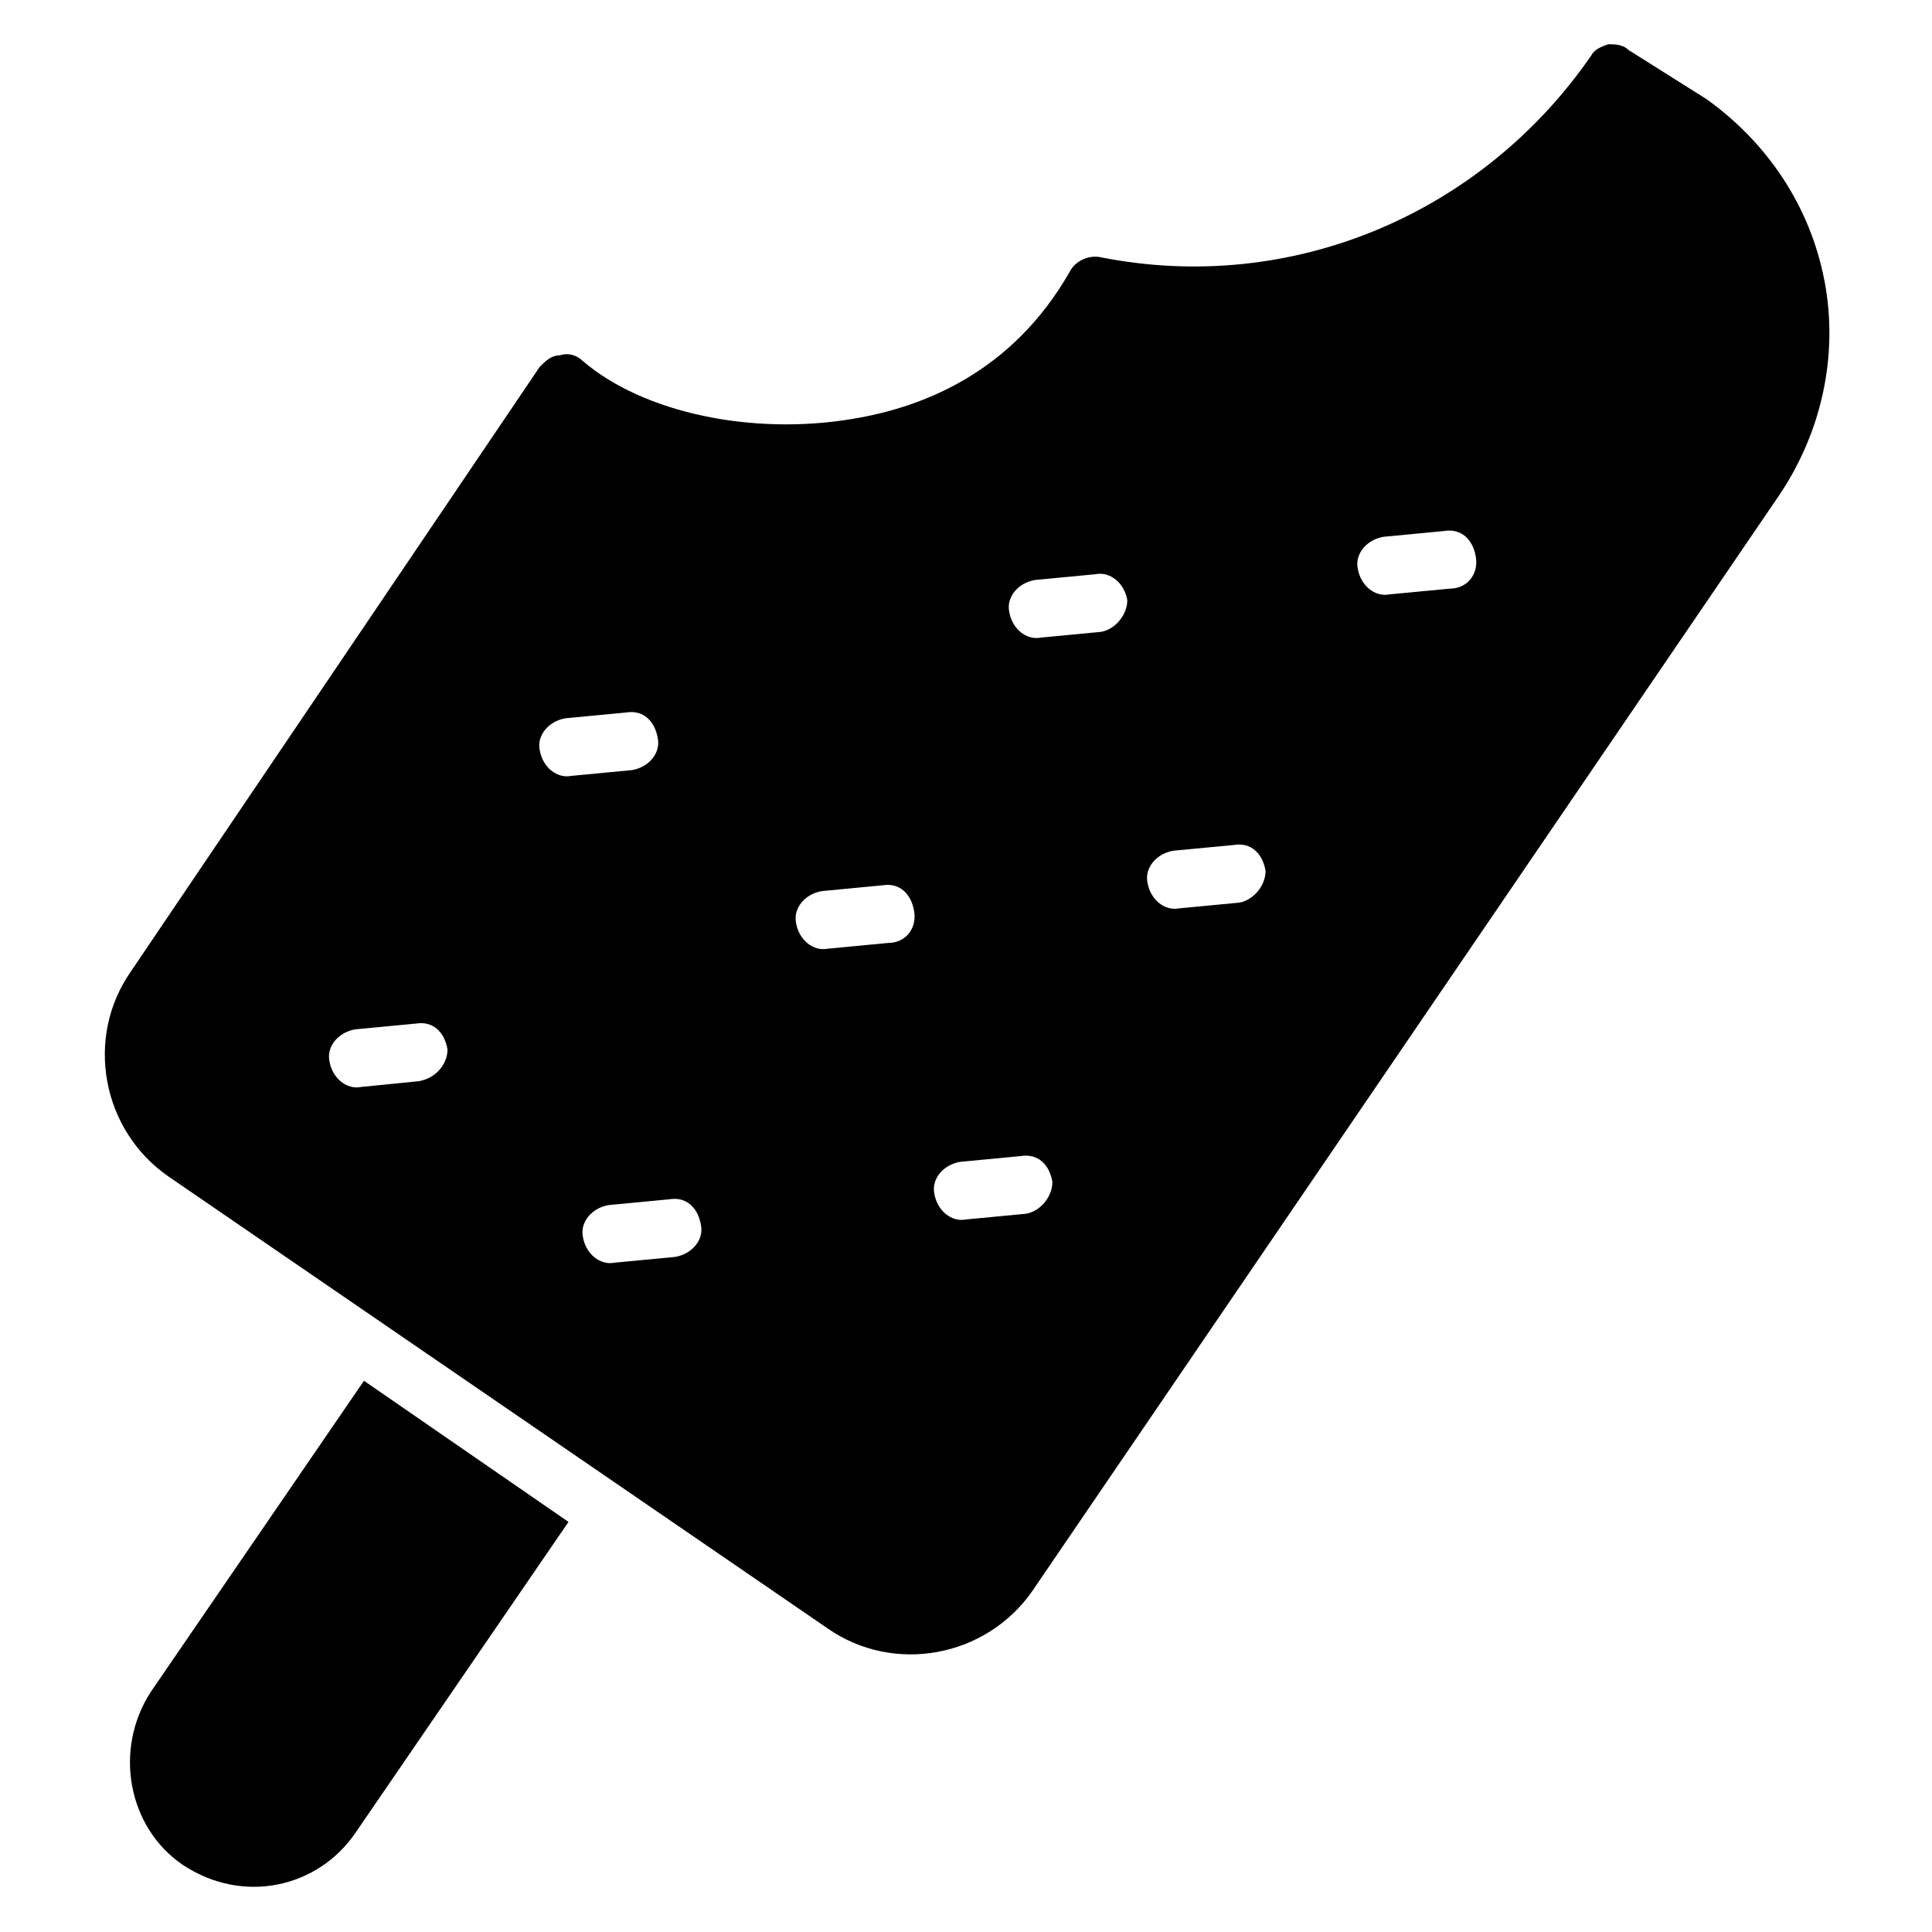 <?xml version="1.0" encoding="UTF-8"?>
<!-- Uploaded to: ICON Repo, www.iconrepo.com, Generator: ICON Repo Mixer Tools -->
<svg fill="#000000" width="800px" height="800px" version="1.1" viewBox="144 144 512 512" xmlns="http://www.w3.org/2000/svg">
 <g>
  <path d="m183.97 592.36c-9.922 15.266-6.106 35.879 8.398 45.801 16.031 10.688 35.879 6.106 45.801-8.398l56.488-82.441-54.199-37.402z"/>
  <path d="m627.48 218.32c-3.816-19.848-15.266-36.641-31.297-48.09l-20.609-12.977c-1.527-1.527-3.82-1.527-5.344-1.527-2.289 0.762-3.816 1.527-4.582 3.055-29.008 41.984-79.387 63.359-129.77 53.434-3.055-0.762-6.871 0.762-8.398 3.816-15.266 26.719-38.93 35.879-57.25 38.93-26.719 4.582-55.723-1.527-71.754-15.266-1.527-1.527-3.816-2.289-6.106-1.527-2.289 0-3.816 1.527-5.344 3.055l-108.39 160.3c-12.215 17.559-7.633 41.984 9.922 54.199l174.81 119.85c17.559 12.215 41.984 7.633 54.199-9.922l197.71-290.07c11.445-16.801 16.027-37.41 12.211-57.258zm-372.52 212.21-15.266 1.527c-3.816 0.762-7.633-2.289-8.398-6.871-0.762-3.816 2.289-7.633 6.871-8.398l16.031-1.527c4.582-0.762 7.633 2.289 8.398 6.871 0 3.82-3.055 7.637-7.637 8.398zm32.062-87.785c-0.762-3.816 2.289-7.633 6.871-8.398l16.031-1.527c4.582-0.762 7.633 2.289 8.398 6.871 0.762 3.816-2.289 7.633-6.871 8.398l-16.031 1.527c-3.82 0.766-7.637-2.289-8.398-6.871zm35.875 134.35-16.031 1.527c-3.816 0.762-7.633-2.289-8.398-6.871-0.762-3.816 2.289-7.633 6.871-8.398l16.031-1.527c4.582-0.762 7.633 2.289 8.398 6.871 0.766 3.816-2.289 7.633-6.871 8.398zm56.488-83.207-16.031 1.527c-3.816 0.762-7.633-2.289-8.398-6.871-0.762-3.816 2.289-7.633 6.871-8.398l16.031-1.527c4.582-0.762 7.633 2.289 8.398 6.871 0.766 4.582-2.289 8.398-6.871 8.398zm36.641 71.754-16.027 1.527c-3.816 0.762-7.633-2.289-8.398-6.871-0.762-3.816 2.289-7.633 6.871-8.398l16.031-1.527c4.582-0.762 7.633 2.289 8.398 6.871-0.004 3.82-3.059 7.637-6.875 8.398zm19.848-154.2-16.031 1.527c-3.816 0.762-7.633-2.289-8.398-6.871-0.762-3.816 2.289-7.633 6.871-8.398l16.031-1.527c3.816-0.762 7.633 2.289 8.398 6.871 0 3.82-3.055 7.637-6.871 8.398zm36.641 71.754-16.031 1.527c-3.816 0.762-7.633-2.289-8.398-6.871-0.762-3.816 2.289-7.633 6.871-8.398l16.031-1.527c4.582-0.762 7.633 2.289 8.398 6.871 0 3.82-3.055 7.637-6.871 8.398zm55.727-83.203-16.031 1.527c-3.816 0.762-7.633-2.289-8.398-6.871-0.762-3.816 2.289-7.633 6.871-8.398l16.031-1.527c4.582-0.762 7.633 2.289 8.398 6.871 0.762 4.582-2.293 8.398-6.871 8.398z"/>
 </g>
</svg>